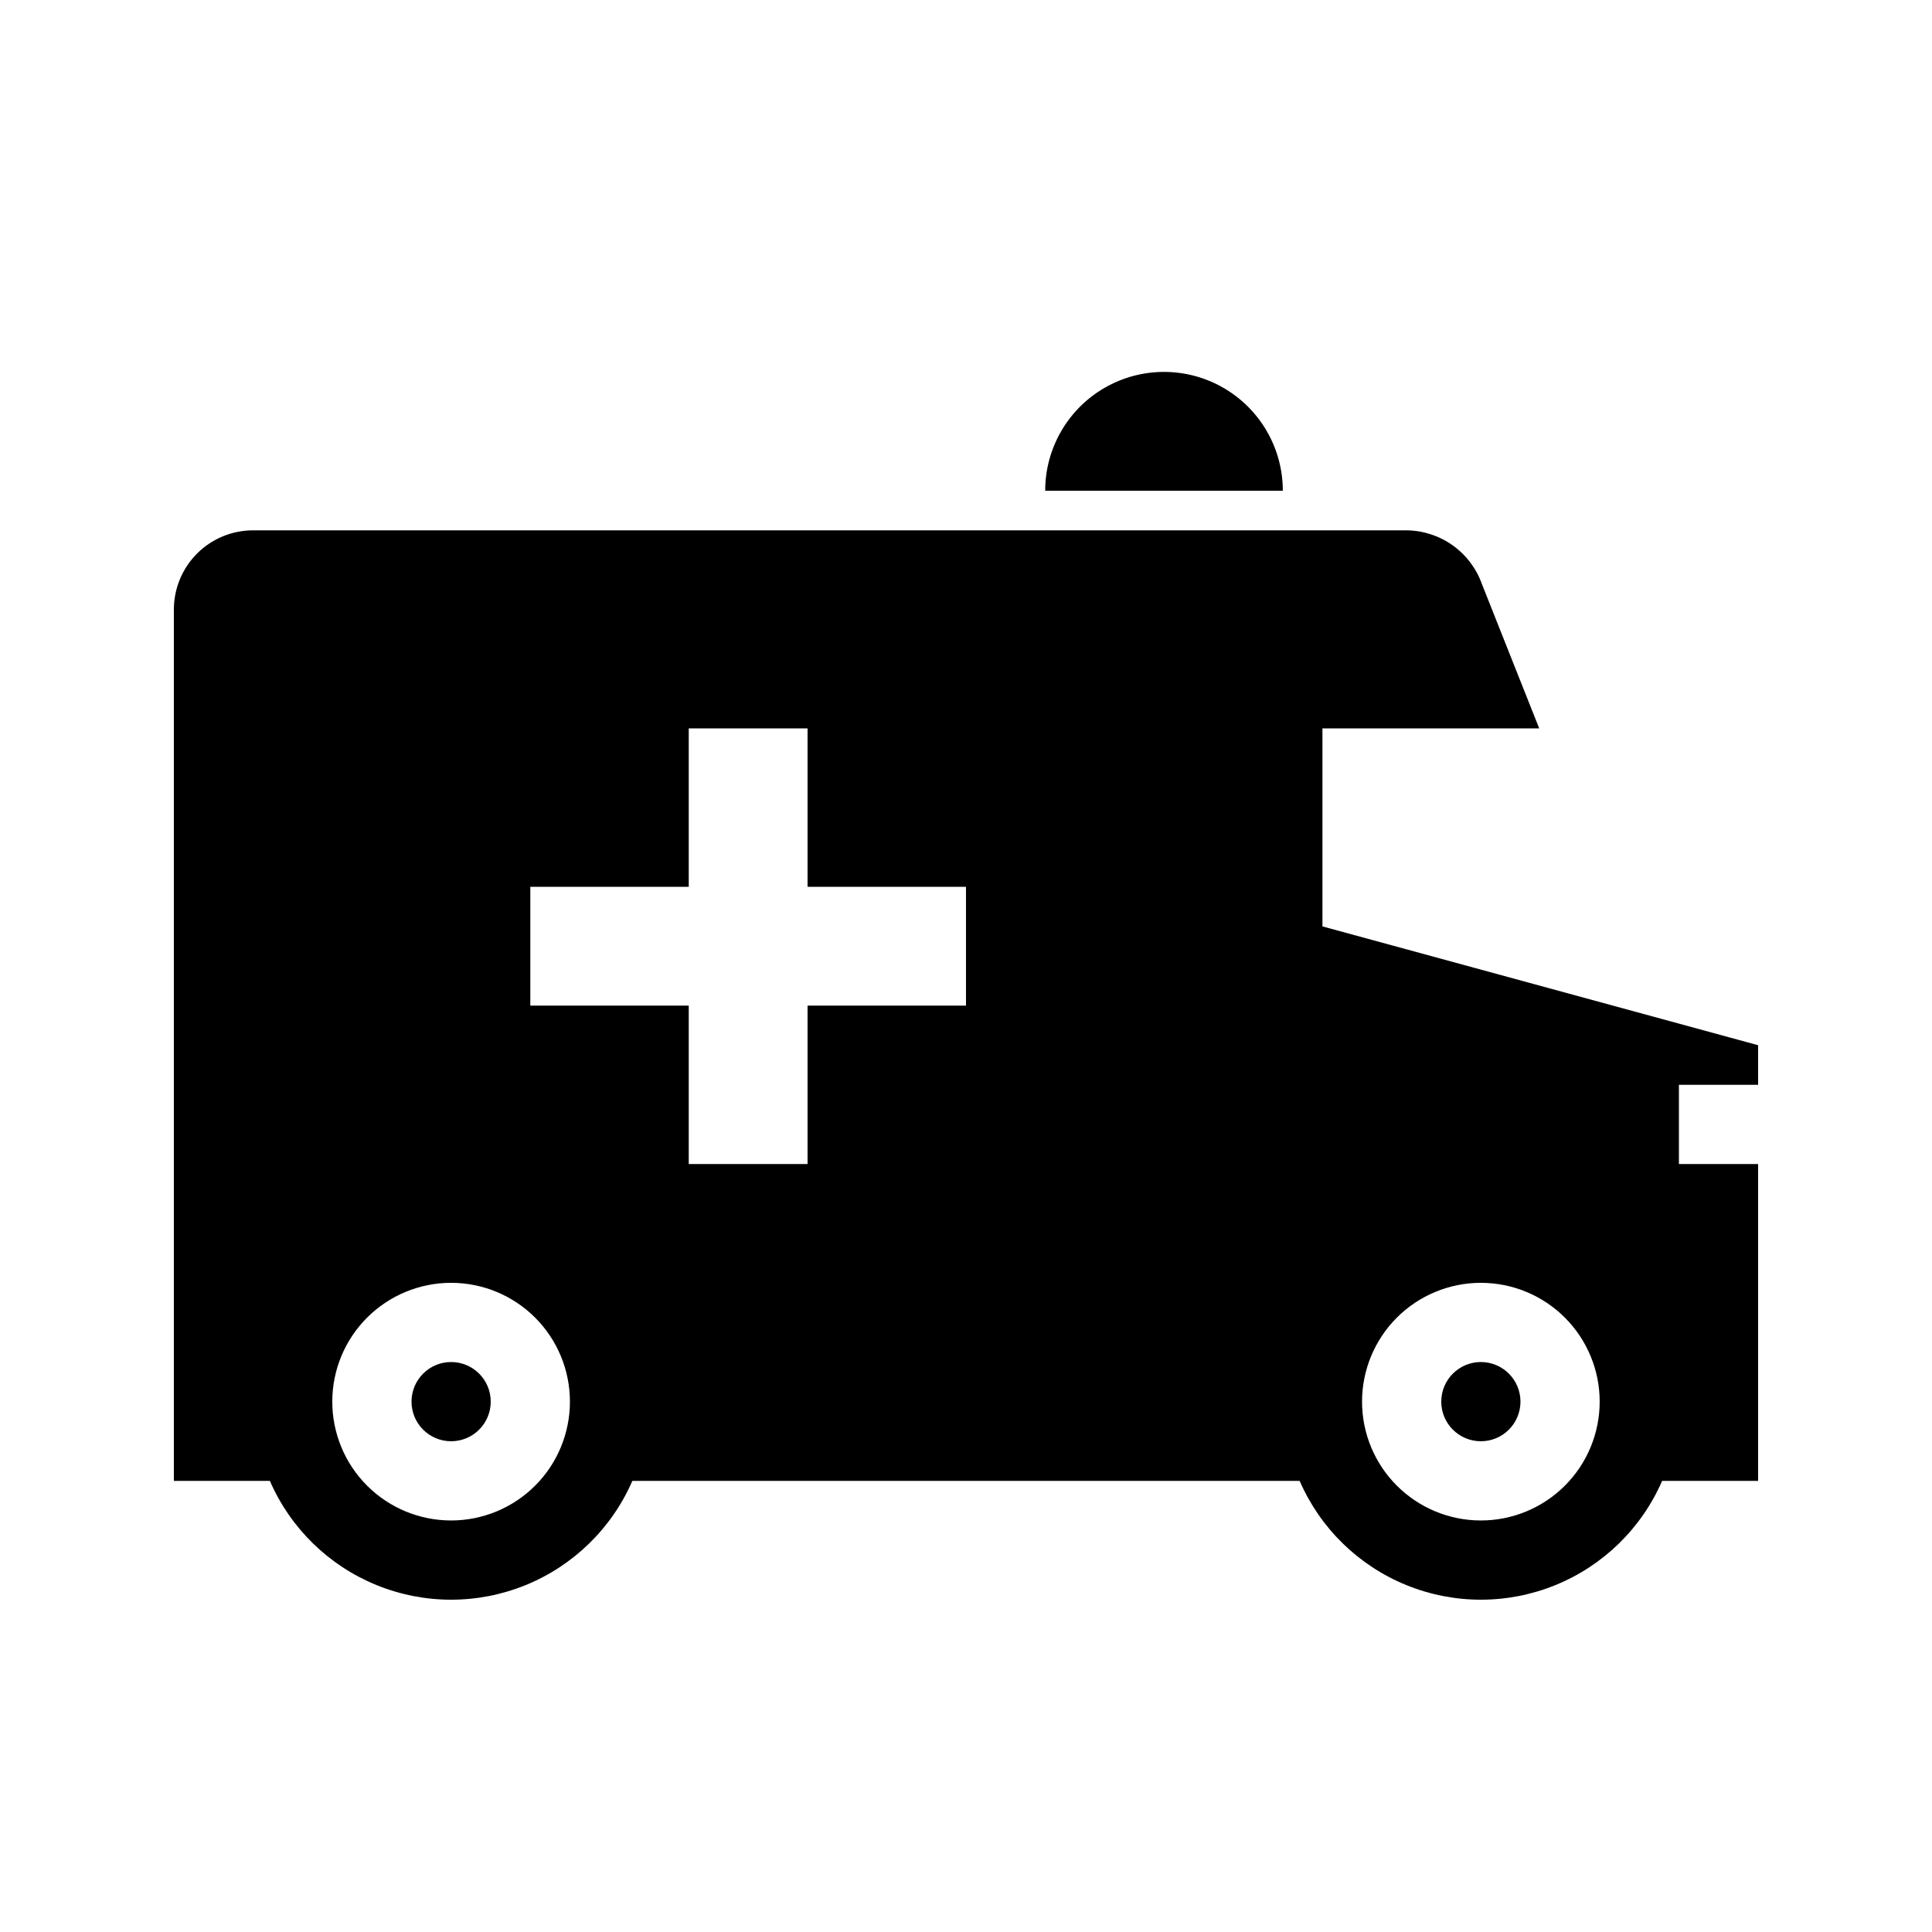 <?xml version="1.0" encoding="UTF-8"?>
<!-- Uploaded to: SVG Repo, www.svgrepo.com, Generator: SVG Repo Mixer Tools -->
<svg fill="#000000" width="800px" height="800px" version="1.1" viewBox="144 144 512 512" xmlns="http://www.w3.org/2000/svg">
 <g>
  <path d="m483.96 274.05c0-11.25-6-21.645-15.742-27.27-9.742-5.625-21.746-5.625-31.488 0s-15.742 16.02-15.742 27.27h62.977z"/>
  <path d="m546.94 515.45c0 5.797-4.699 10.496-10.496 10.496-5.797 0-10.496-4.699-10.496-10.496s4.699-10.496 10.496-10.496c5.797 0 10.496 4.699 10.496 10.496"/>
  <path d="m274.05 515.45c0 5.797-4.699 10.496-10.496 10.496s-10.496-4.699-10.496-10.496 4.699-10.496 10.496-10.496 10.496 4.699 10.496 10.496"/>
  <path d="m609.92 431.49v-10.496l-115.46-31.488v-52.48h57.445l-15.188-38.258c-1.465-4.109-4.152-7.676-7.699-10.219-3.547-2.539-7.785-3.938-12.148-4.004h-305.8c-5.566 0-10.906 2.211-14.844 6.148s-6.148 9.273-6.148 14.844v230.91h25.441c5.457 12.547 15.602 22.457 28.27 27.617 12.668 5.164 26.852 5.164 39.52 0 12.668-5.16 22.816-15.07 28.27-27.617h176.84c5.453 12.547 15.602 22.457 28.27 27.617 12.668 5.164 26.852 5.164 39.52 0 12.668-5.16 22.816-15.07 28.27-27.617h25.441v-83.965h-20.992v-20.992zm-325.38-52.48h41.984v-41.984h31.488v41.984h41.984v31.488h-41.984v41.984h-31.488v-41.984h-41.984zm-20.992 167.93c-8.352 0-16.359-3.316-22.266-9.223-5.906-5.902-9.223-13.914-9.223-22.266 0-8.348 3.316-16.359 9.223-22.266 5.906-5.902 13.914-9.223 22.266-9.223 8.352 0 16.359 3.32 22.266 9.223 5.906 5.906 9.223 13.918 9.223 22.266 0 8.352-3.316 16.363-9.223 22.266-5.906 5.906-13.914 9.223-22.266 9.223zm272.9 0h-0.004c-8.348 0-16.359-3.316-22.266-9.223-5.902-5.902-9.223-13.914-9.223-22.266 0-8.348 3.32-16.359 9.223-22.266 5.906-5.902 13.918-9.223 22.266-9.223 8.352 0 16.363 3.32 22.266 9.223 5.906 5.906 9.223 13.918 9.223 22.266 0 8.352-3.316 16.363-9.223 22.266-5.902 5.906-13.914 9.223-22.266 9.223z"/>
 </g>
</svg>